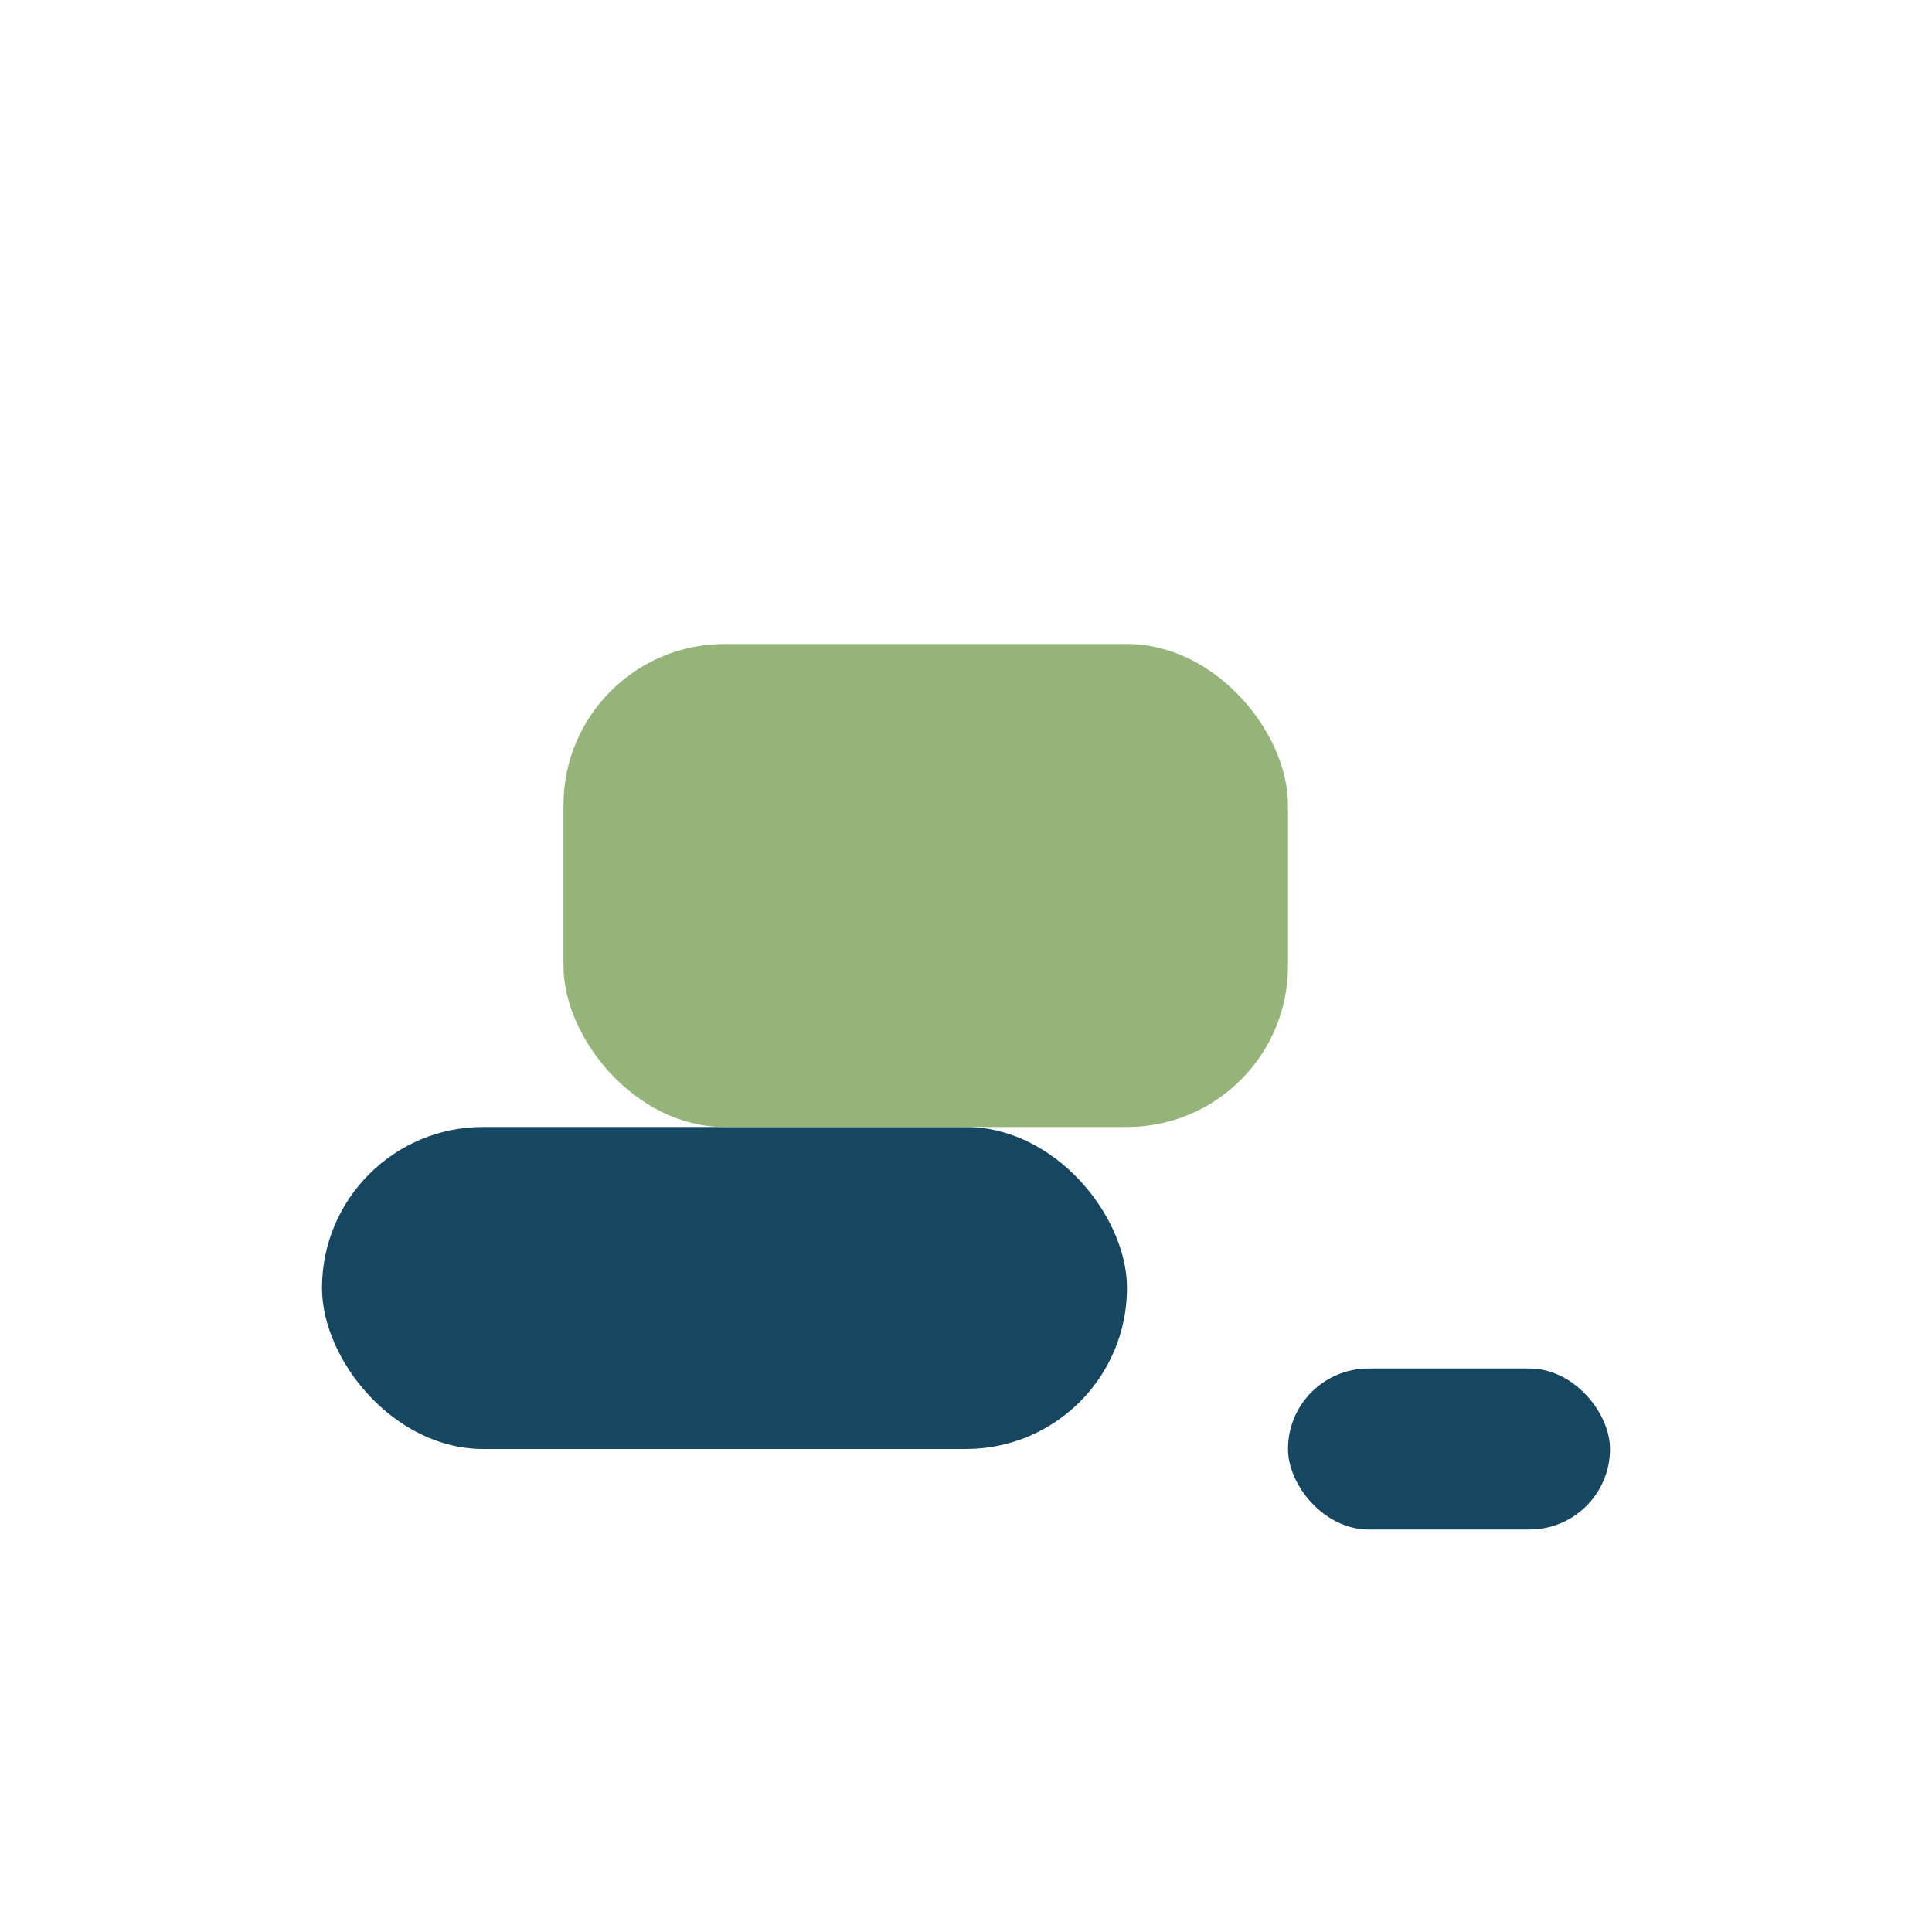 <?xml version="1.0" encoding="UTF-8"?>
<svg xmlns="http://www.w3.org/2000/svg" width="24" height="24" viewBox="0 0 24 24"><rect x="4" y="14" width="10" height="4" rx="2" fill="#174760"/><rect x="7" y="8" width="9" height="6" rx="2" fill="#94B47A"/><rect x="16" y="17" width="4" height="2" rx="1" fill="#174760"/></svg>